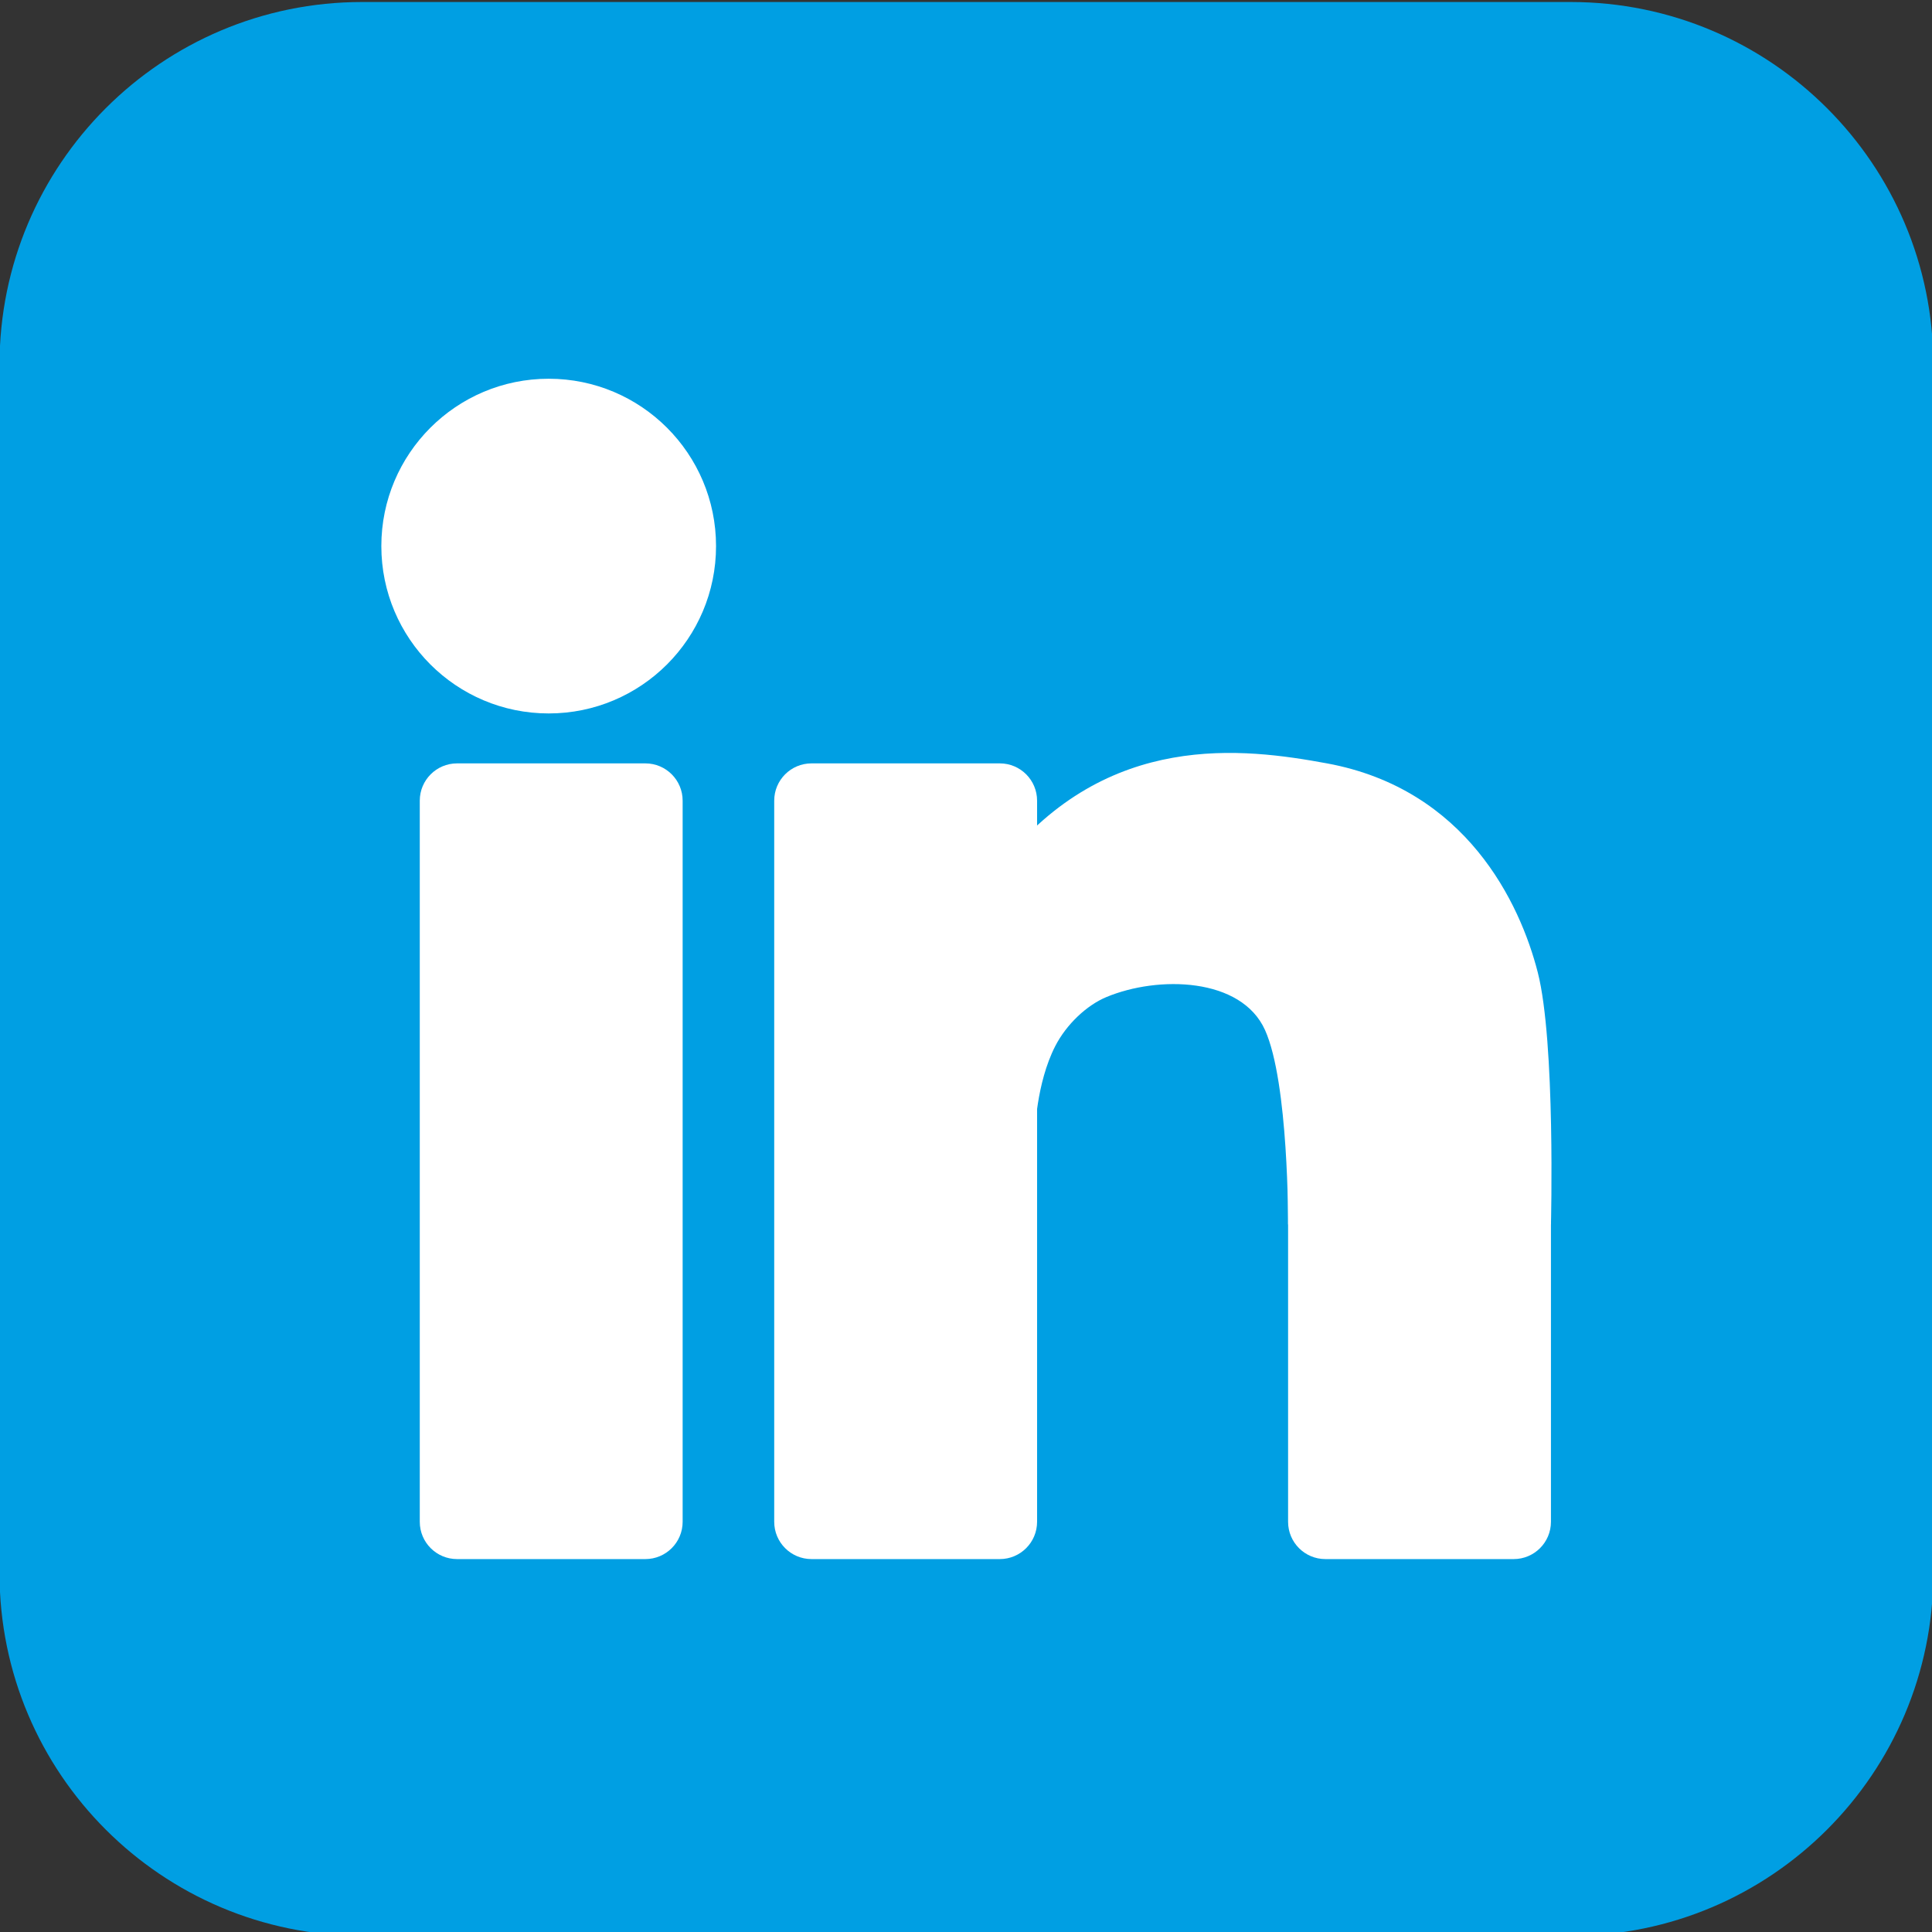 <?xml version="1.0" encoding="utf-8"?>
<!-- Generator: Adobe Illustrator 24.0.3, SVG Export Plug-In . SVG Version: 6.00 Build 0)  -->
<svg version="1.1" xmlns="http://www.w3.org/2000/svg" xmlns:xlink="http://www.w3.org/1999/xlink" x="0px" y="0px"
	 viewBox="0 0 200 200" style="enable-background:new 0 0 200 200;" xml:space="preserve">
<rect x="0" y="0" width="200" height="200" fill="#333333" stroke="none"/>
<style type="text/css">
	.st0{fill:#FFFFFF;stroke:#313131;stroke-width:1.5;stroke-dasharray:3,3;}
	.st1{fill:#313131;}
	.st2{fill:#FFFFFF;}
	.st3{fill:#4D4D4D;}
	.st4{fill-rule:evenodd;clip-rule:evenodd;}
	.st5{fill-rule:evenodd;clip-rule:evenodd;fill:#313131;}
	.st6{fill-rule:evenodd;clip-rule:evenodd;fill:#FFFFFF;}
	.st7{fill-rule:evenodd;clip-rule:evenodd;fill:#009FE3;}
	.st8{fill:#009FE3;}
	.st9{fill:#313131;stroke:#313131;stroke-width:2;stroke-miterlimit:10;}
	.st10{fill:#FFFFFF;stroke:#FFFFFF;stroke-width:2;stroke-miterlimit:10;}
	.st11{fill:none;stroke:#313131;stroke-width:0.803;stroke-dasharray:2.972,2.972;}
	.st12{fill:none;stroke:#313131;stroke-width:0.803;}
	.st13{fill:none;stroke:#313131;stroke-width:0.803;stroke-dasharray:2.994,2.994;}
	.st14{fill:#009FE3;stroke:#009FE3;}
	.st15{fill:none;stroke:#313131;stroke-width:4;stroke-linecap:round;stroke-linejoin:round;stroke-miterlimit:10;}
	.st16{fill:none;stroke:#313131;stroke-width:2;stroke-linecap:round;stroke-linejoin:round;stroke-miterlimit:10;}
	.st17{fill:none;stroke:#313131;stroke-width:7;}
	.st18{fill:#FFFFFF;stroke:#313131;stroke-width:4;stroke-miterlimit:10;}
	.st19{fill:#FFFFFF;stroke:#333333;stroke-width:4;stroke-linecap:round;stroke-linejoin:round;stroke-miterlimit:10;}
	.st20{fill:none;stroke:#333333;stroke-width:4;stroke-linecap:round;stroke-linejoin:round;stroke-miterlimit:10;}
	.st21{fill:none;stroke:#FFFFFF;stroke-miterlimit:10;}
	.st22{fill:none;stroke:#FFFFFF;stroke-dasharray:3.054,3.054;}
	.st23{fill:none;stroke:#FFFFFF;stroke-dasharray:2.952,2.952;}
	.st24{fill:none;stroke:#FFFFFF;stroke-dasharray:3.02,3.02;}
	.st25{fill:none;stroke:#FFFFFF;}
	.st26{fill:none;stroke:#FFFFFF;stroke-dasharray:3.05,3.05;}
	.st27{fill:none;stroke:#FFFFFF;stroke-dasharray:3.135,3.135;}
	.st28{fill:none;stroke:#FFFFFF;stroke-dasharray:3.127,3.127;}
	.st29{fill:none;stroke:#FFFFFF;stroke-dasharray:3.134,3.134;}
	.st30{fill:#009EE2;}
	.st31{fill:none;stroke:#FFFFFF;stroke-width:0.934;stroke-dasharray:2.933,2.933;}
	.st32{fill:none;stroke:#FFFFFF;stroke-width:0.934;}
	.st33{fill:none;stroke:#313131;stroke-miterlimit:10;}
	.st34{fill:none;}
	.st35{fill:none;stroke:#313131;stroke-width:1.5;stroke-dasharray:2.933,2.933;}
	.st36{fill:none;stroke:#313131;stroke-width:1.5;stroke-dasharray:3,3;}
	.st37{fill:none;stroke:#3C3C3B;stroke-width:4;stroke-linecap:round;stroke-linejoin:round;stroke-miterlimit:10;}
	.st38{fill:none;stroke:#009EE2;stroke-width:2;}
	.st39{fill:none;stroke:#3C3C3B;stroke-width:2;stroke-linecap:round;stroke-linejoin:round;stroke-miterlimit:10;}
	.st40{fill:none;stroke:#009FE3;stroke-width:0.795;stroke-miterlimit:10;}
	.st41{fill:none;stroke:#009FE3;stroke-width:0.795;stroke-linecap:square;stroke-linejoin:round;stroke-miterlimit:10;}
	.st42{clip-path:url(#SVGID_2_);fill:none;stroke:#009FE3;stroke-width:0.795;stroke-miterlimit:10;}
	.st43{fill:none;stroke:#009FE3;stroke-width:0.795;stroke-linejoin:round;stroke-miterlimit:10;}
	.st44{fill:none;stroke:#009FE3;stroke-dasharray:2.903,2.903;}
	.st45{fill:none;stroke:#009FE3;stroke-dasharray:3.088,3.088;}
	.st46{fill:none;stroke:#009FE3;stroke-dasharray:2.981,2.981;}
	.st47{fill:none;stroke:#009FE3;stroke-dasharray:3.022,3.022;}
	.st48{fill:none;stroke:#009FE3;stroke-dasharray:3.275,3.275;}
	.st49{fill:none;stroke:#009FE3;stroke-dasharray:2.943,2.943;}
	.st50{clip-path:url(#SVGID_4_);fill:none;stroke:#009FE3;stroke-width:0.795;stroke-miterlimit:10;}
	.st51{fill:#FFFFFF;stroke:#313131;stroke-width:4;stroke-linecap:round;stroke-linejoin:round;stroke-miterlimit:10;}
	
		.st52{fill-rule:evenodd;clip-rule:evenodd;fill:#FFFFFF;stroke:#333333;stroke-width:4;stroke-linecap:round;stroke-linejoin:round;stroke-miterlimit:10;}
	.st53{fill:none;stroke:#313131;stroke-width:1.5;stroke-dasharray:5,5;}
	.st54{fill:#009FE3;stroke:#313131;stroke-width:4;stroke-linecap:round;stroke-linejoin:round;stroke-miterlimit:10;}
	.st55{fill:#313131;stroke:#313131;stroke-miterlimit:10;}
</style>
<g id="Layer_1">
	<path class="st8" d="M200.136,162.862c0,20.722-16.812,37.534-37.536,37.534H37.486c-20.725,0-37.536-16.812-37.536-37.534V37.742
		c0-20.722,16.812-37.534,37.536-37.534H162.6c20.725,0,37.536,16.812,37.536,37.534V162.862z"/>
	<g>
		<circle class="st2" cx="56.8" cy="56.531" r="17.324"/>
		<path class="st2" d="M66.807,161.396H47.315c-2.132,0-3.86-1.728-3.86-3.86V82.885c0-2.132,1.728-3.86,3.86-3.86h19.492
			c2.132,0,3.86,1.728,3.86,3.86v74.651C70.667,159.668,68.939,161.396,66.807,161.396z"/>
		<path class="st2" d="M103.498,161.396H84.007c-2.132,0-3.86-1.728-3.86-3.86V82.885c0-2.132,1.728-3.86,3.86-3.86h19.492
			c2.132,0,3.86,1.728,3.86,3.86v74.651C107.358,159.668,105.63,161.396,103.498,161.396z"/>
		<path class="st2" d="M156.694,161.396h-19.492c-2.132,0-3.86-1.728-3.86-3.86v-36.432c0-2.132,1.728-3.86,3.86-3.86h19.492
			c2.132,0,3.86,1.728,3.86,3.86v36.432C160.554,159.668,158.826,161.396,156.694,161.396z"/>
		<path class="st2" d="M107.137,117.244c0,0,0.122-5.082,2.097-8.942c1.17-2.285,3.282-4.244,5.286-5.081
			c5.388-2.251,13.981-2.046,16.436,3.41s2.387,20.119,2.387,20.119h15.004h12.208c0,0,0.477-18.885-1.364-26.083
			c-1.841-7.199-7.422-18.99-21.824-21.643c-8.593-1.583-22.711-3.424-33.623,10.352S107.137,117.244,107.137,117.244z"/>
	</g>
</g>
<g id="Ebene_1">
</g>
</svg>
